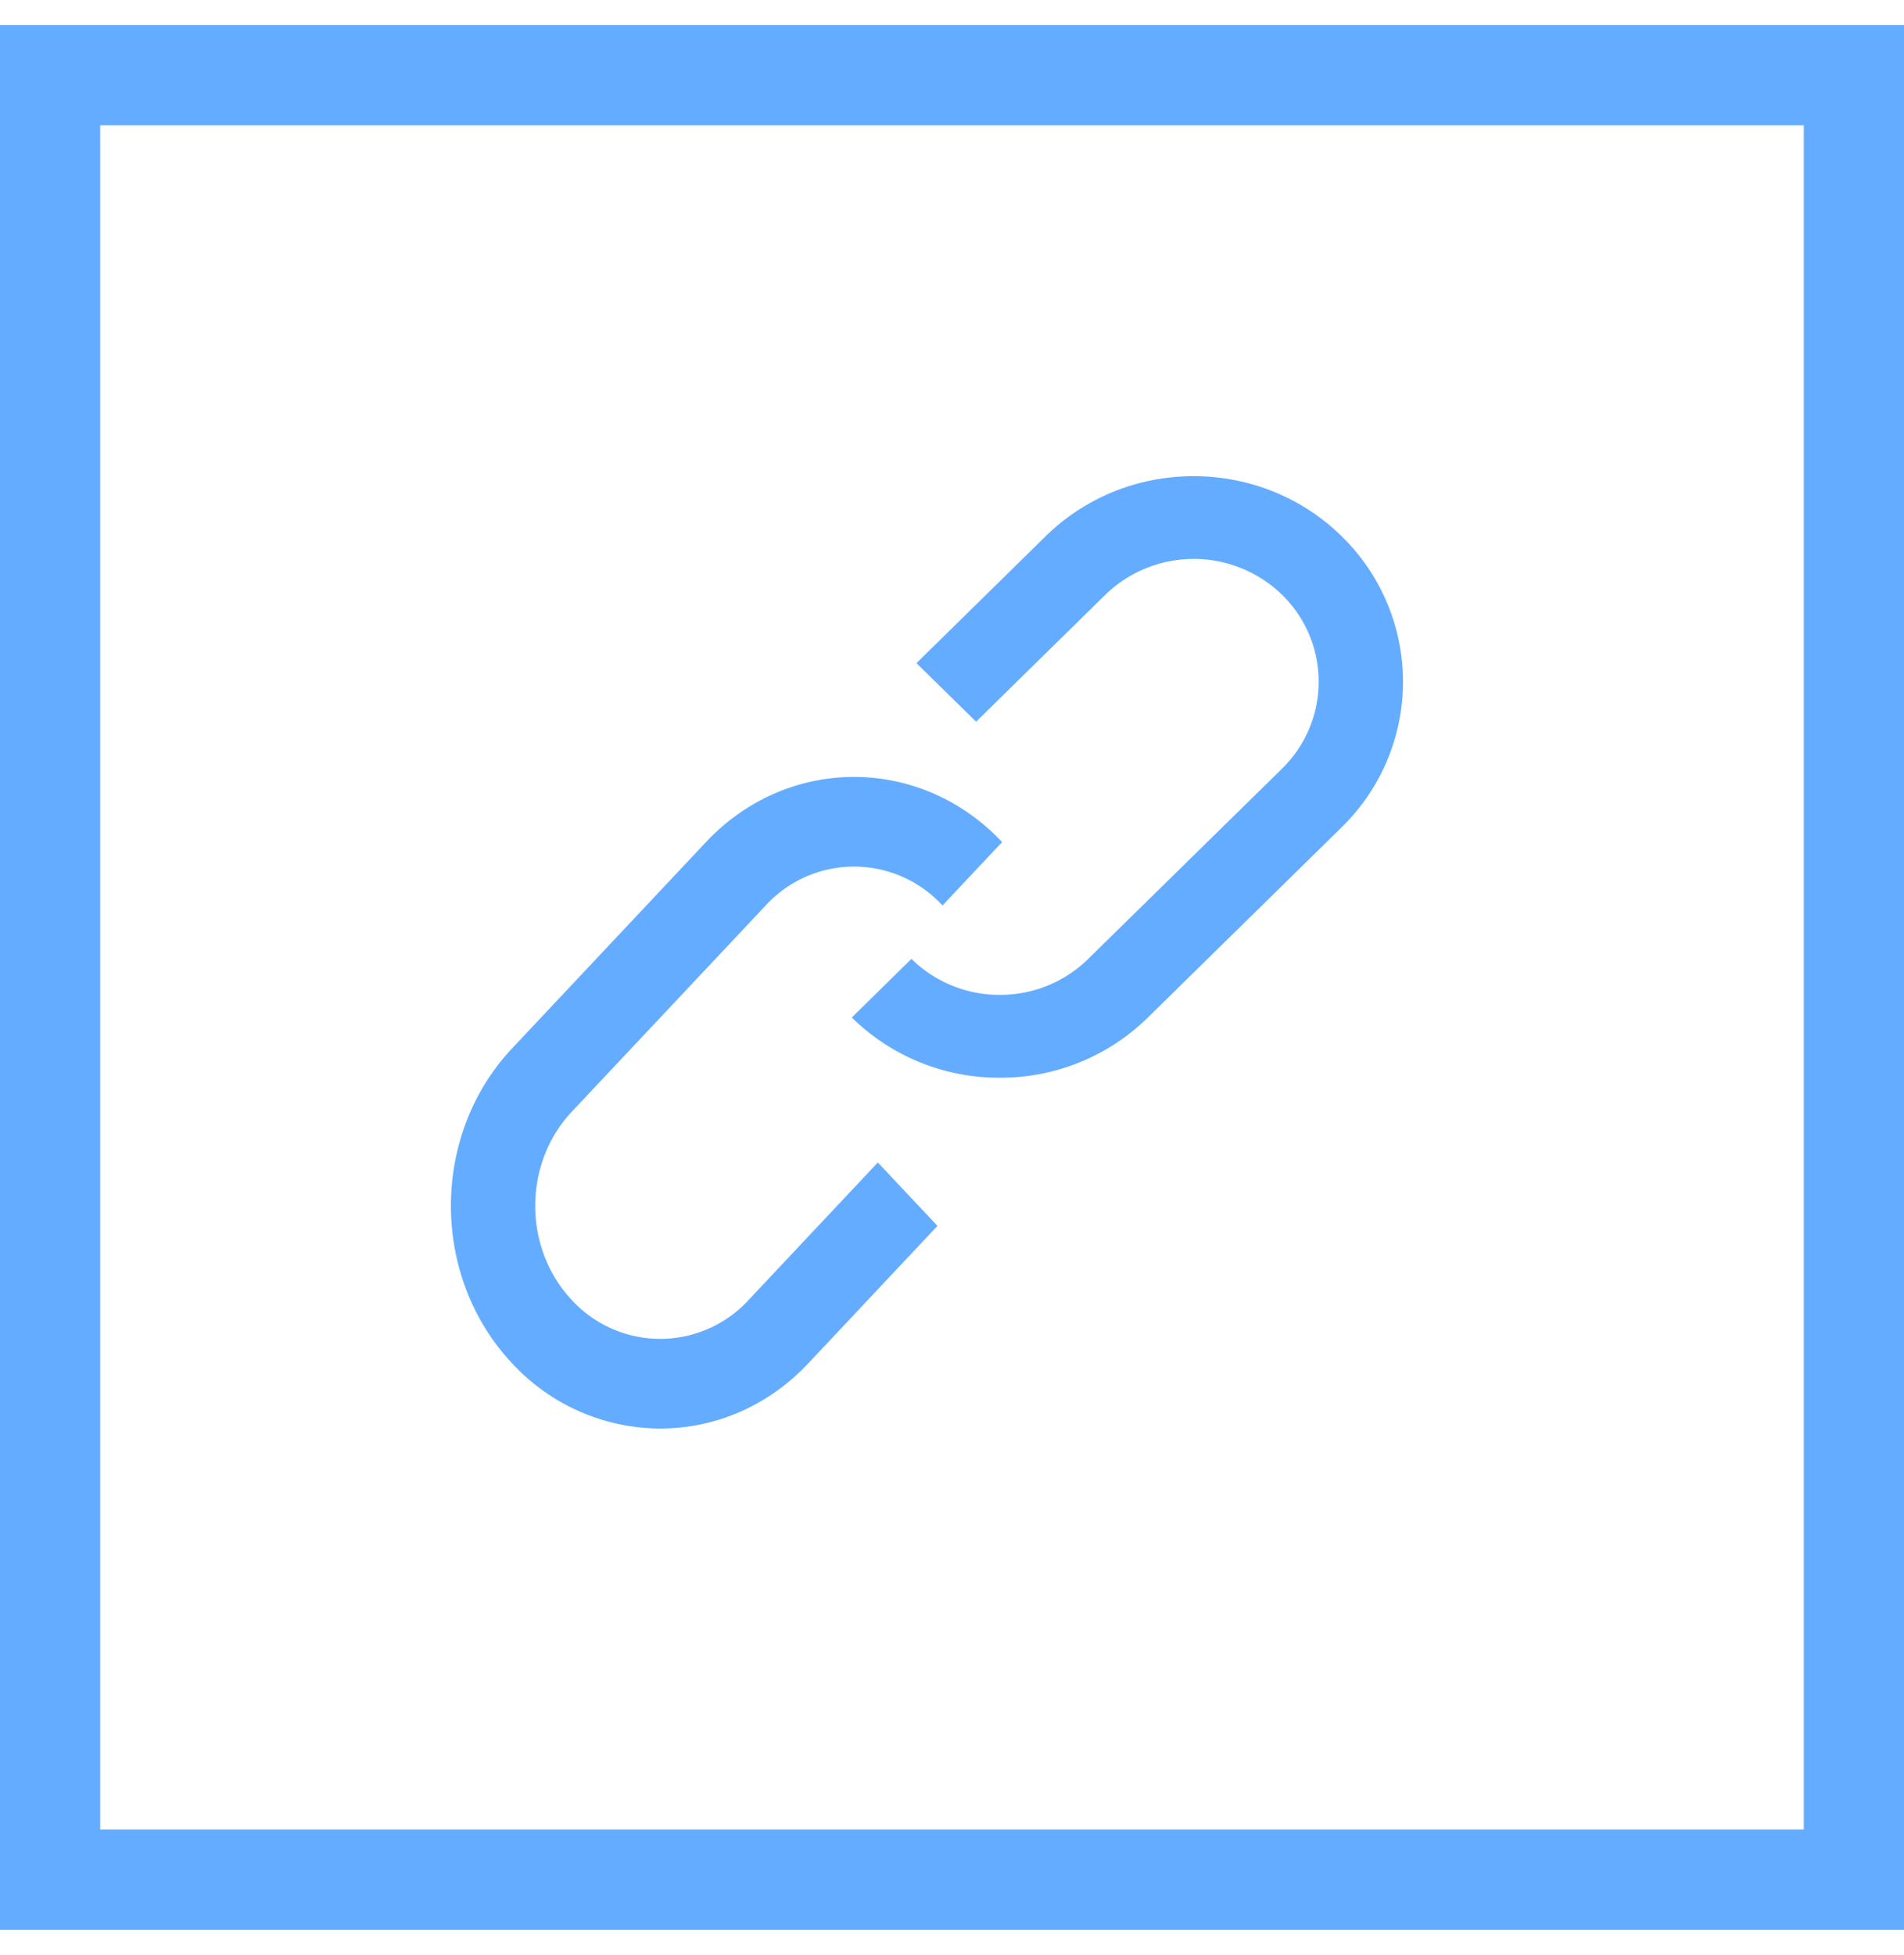 <svg width="38" height="39" fill="none" xmlns="http://www.w3.org/2000/svg"><path d="M1 1.5h36v36H1v-36z" stroke="#64ACFF" stroke-width="2"/><path d="M26.778 10.7c-1.629-1.6-4.28-1.6-5.91-.001l-2.577 2.531 1.19 1.168 2.578-2.531a2.533 2.533 0 013.53 0c.972.956.972 2.51 0 3.466l-3.87 3.797a2.502 2.502 0 01-1.764.718 2.503 2.503 0 01-1.765-.718L17 20.3a4.191 4.191 0 002.955 1.201 4.19 4.19 0 002.954-1.201l3.87-3.798a4.054 4.054 0 000-5.801z" fill="#64ACFF"/><path d="M14.941 25.935a2.395 2.395 0 01-3.53 0c-.972-1.036-.972-2.72 0-3.755l3.87-4.115a2.394 2.394 0 013.529 0L20 16.8c-1.63-1.733-4.28-1.733-5.91 0l-3.868 4.114c-1.63 1.733-1.63 4.553 0 6.286a4.042 4.042 0 002.955 1.3c1.07 0 2.14-.433 2.954-1.3l2.579-2.743-1.19-1.265-2.579 2.743z" fill="#64ACFF"/></svg>